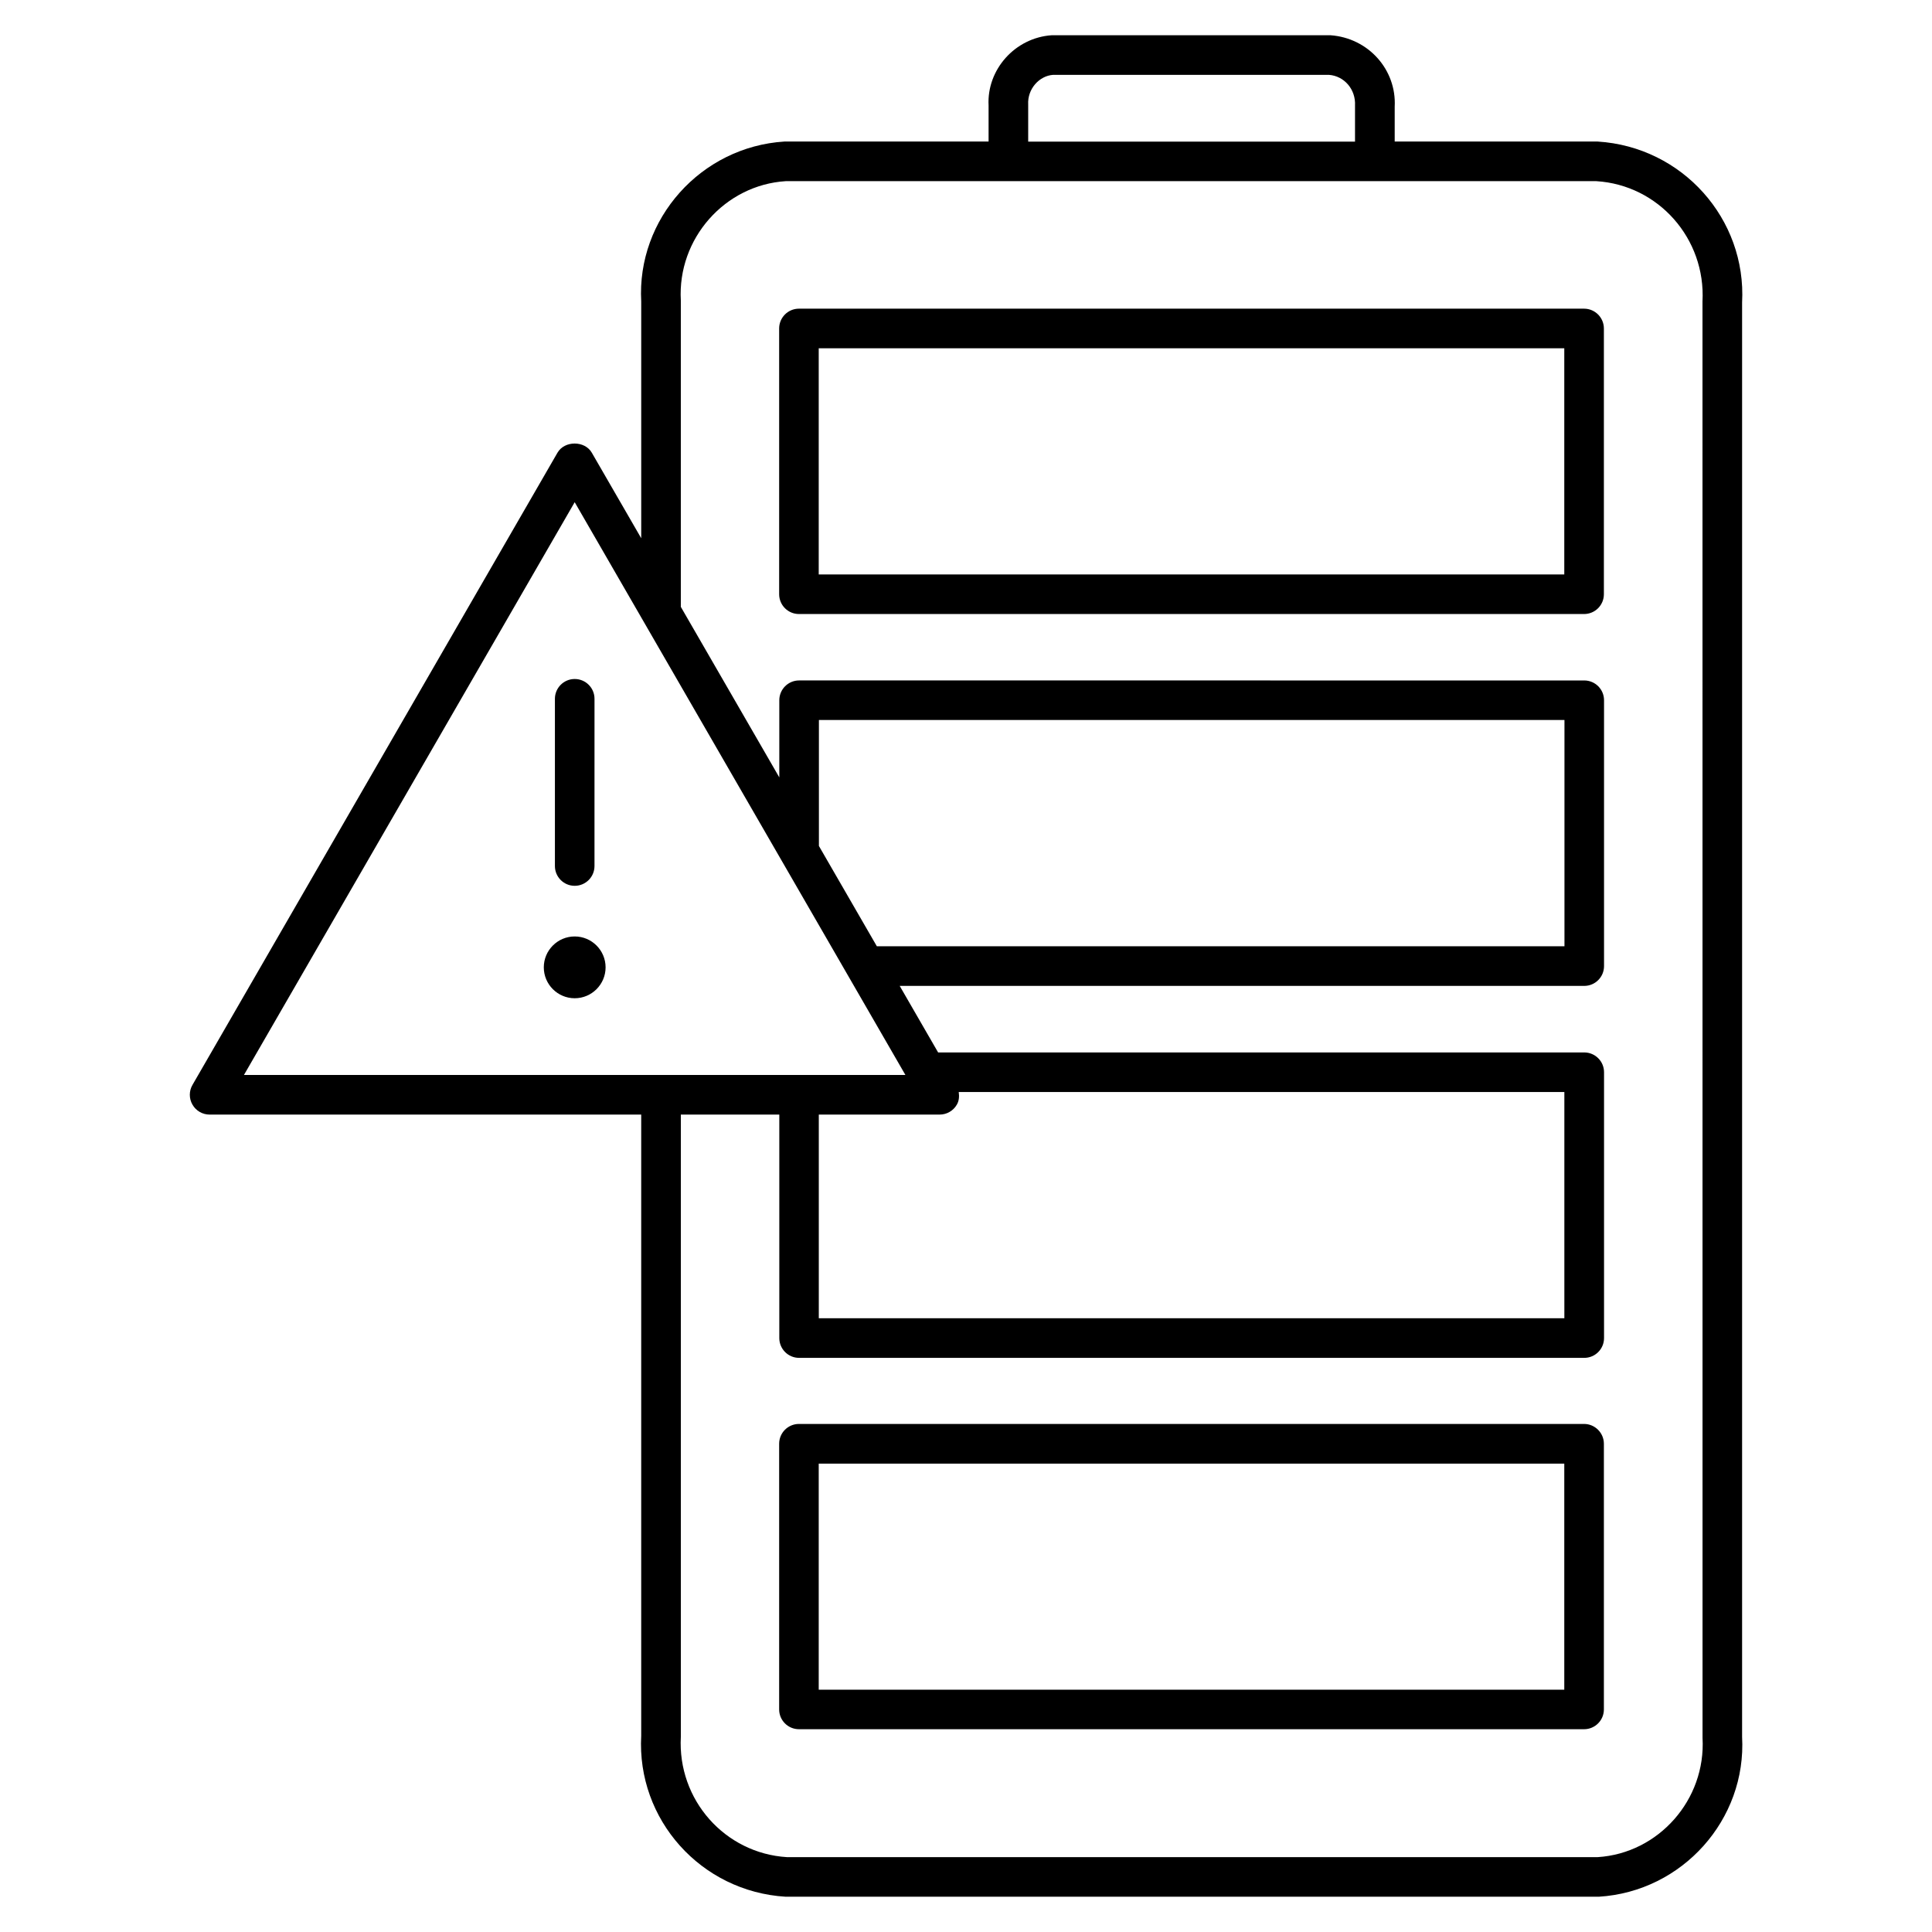 <?xml version="1.0" encoding="UTF-8"?>
<!-- Uploaded to: ICON Repo, www.svgrepo.com, Generator: ICON Repo Mixer Tools -->
<svg fill="#000000" width="800px" height="800px" version="1.1" viewBox="144 144 512 512" xmlns="http://www.w3.org/2000/svg">
 <g>
  <path d="m567.39 181.51h-53.781v-9.238c0.523-9.742-6.926-18.223-17.047-18.934h-73.828c-9.762 0.652-17.254 9.133-16.75 18.621v9.551h-54.098c-22.148 1.387-39.172 20.512-37.957 42.383v62.746l-13.098-22.672c-1.867-3.234-7.223-3.234-9.09 0l-96.73 167.54c-0.945 1.617-0.945 3.633 0 5.246 0.922 1.617 2.664 2.625 4.535 2.625h114.38v164.62c-1.219 22.168 15.809 41.293 38.289 42.656h215.48c22.188-1.363 39.191-20.508 37.977-42.383v-380.08c1.195-22.168-15.828-41.293-38.289-42.68zm-150.91-9.824c-0.23-4.07 2.898-7.598 6.613-7.852h73.074c4.051 0.293 7.16 3.82 6.926 8.164v9.531h-86.613zm-120.18 105.4 87.641 151.79h-175.29zm64.719 91.105v-33.379h197.58v59.953h-182.23zm32.012 71.184c1.867 0 3.609-1.008 4.535-2.625 0.609-1.027 0.672-2.203 0.504-3.359h160.5v59.953h-197.58v-53.969zm202.16 165.19c0.922 16.414-11.691 30.586-27.793 31.594h-214.86c-16.414-1.008-29.031-15.176-28.109-31.887v-164.89h26.094v59.219c0 2.898 2.352 5.246 5.246 5.246h208.07c2.898 0 5.246-2.352 5.246-5.246v-70.449c0-2.898-2.352-5.246-5.246-5.246h-171.23l-10.18-17.633h181.41c2.898 0 5.246-2.352 5.246-5.246v-70.453c0-2.898-2.352-5.246-5.246-5.246l-208.07-0.004c-2.898 0-5.246 2.352-5.246 5.246v20.445l-26.098-45.191v-81.219c-0.922-16.414 11.715-30.586 27.793-31.594h214.83c16.414 1.008 29.031 15.199 28.129 31.906z"/>
  <path d="m563.8 225.8h-208.07c-2.898 0-5.246 2.352-5.246 5.246v70.43c0 2.898 2.352 5.246 5.246 5.246h208.07c2.898 0 5.246-2.352 5.246-5.246v-70.426c0-2.898-2.371-5.25-5.246-5.25zm-5.25 70.43h-197.58v-59.934h197.58z"/>
  <path d="m563.8 521.36h-208.07c-2.898 0-5.246 2.352-5.246 5.246v70.406c0 2.898 2.352 5.246 5.246 5.246h208.07c2.898 0 5.246-2.352 5.246-5.246v-70.406c0-2.875-2.371-5.246-5.246-5.246zm-5.25 70.426h-197.58v-59.91h197.58z"/>
  <path d="m296.3 378.75c2.898 0 5.246-2.352 5.246-5.246l0.004-44.316c0-2.898-2.352-5.246-5.246-5.246-2.898 0-5.246 2.352-5.246 5.246v44.312c-0.004 2.898 2.348 5.25 5.242 5.25z"/>
  <path d="m296.3 392.17c-4.512 0-8.188 3.672-8.188 8.188 0 4.512 3.672 8.188 8.188 8.188 4.512 0 8.188-3.672 8.188-8.188 0-4.512-3.672-8.188-8.188-8.188z"/>
 </g>
</svg>